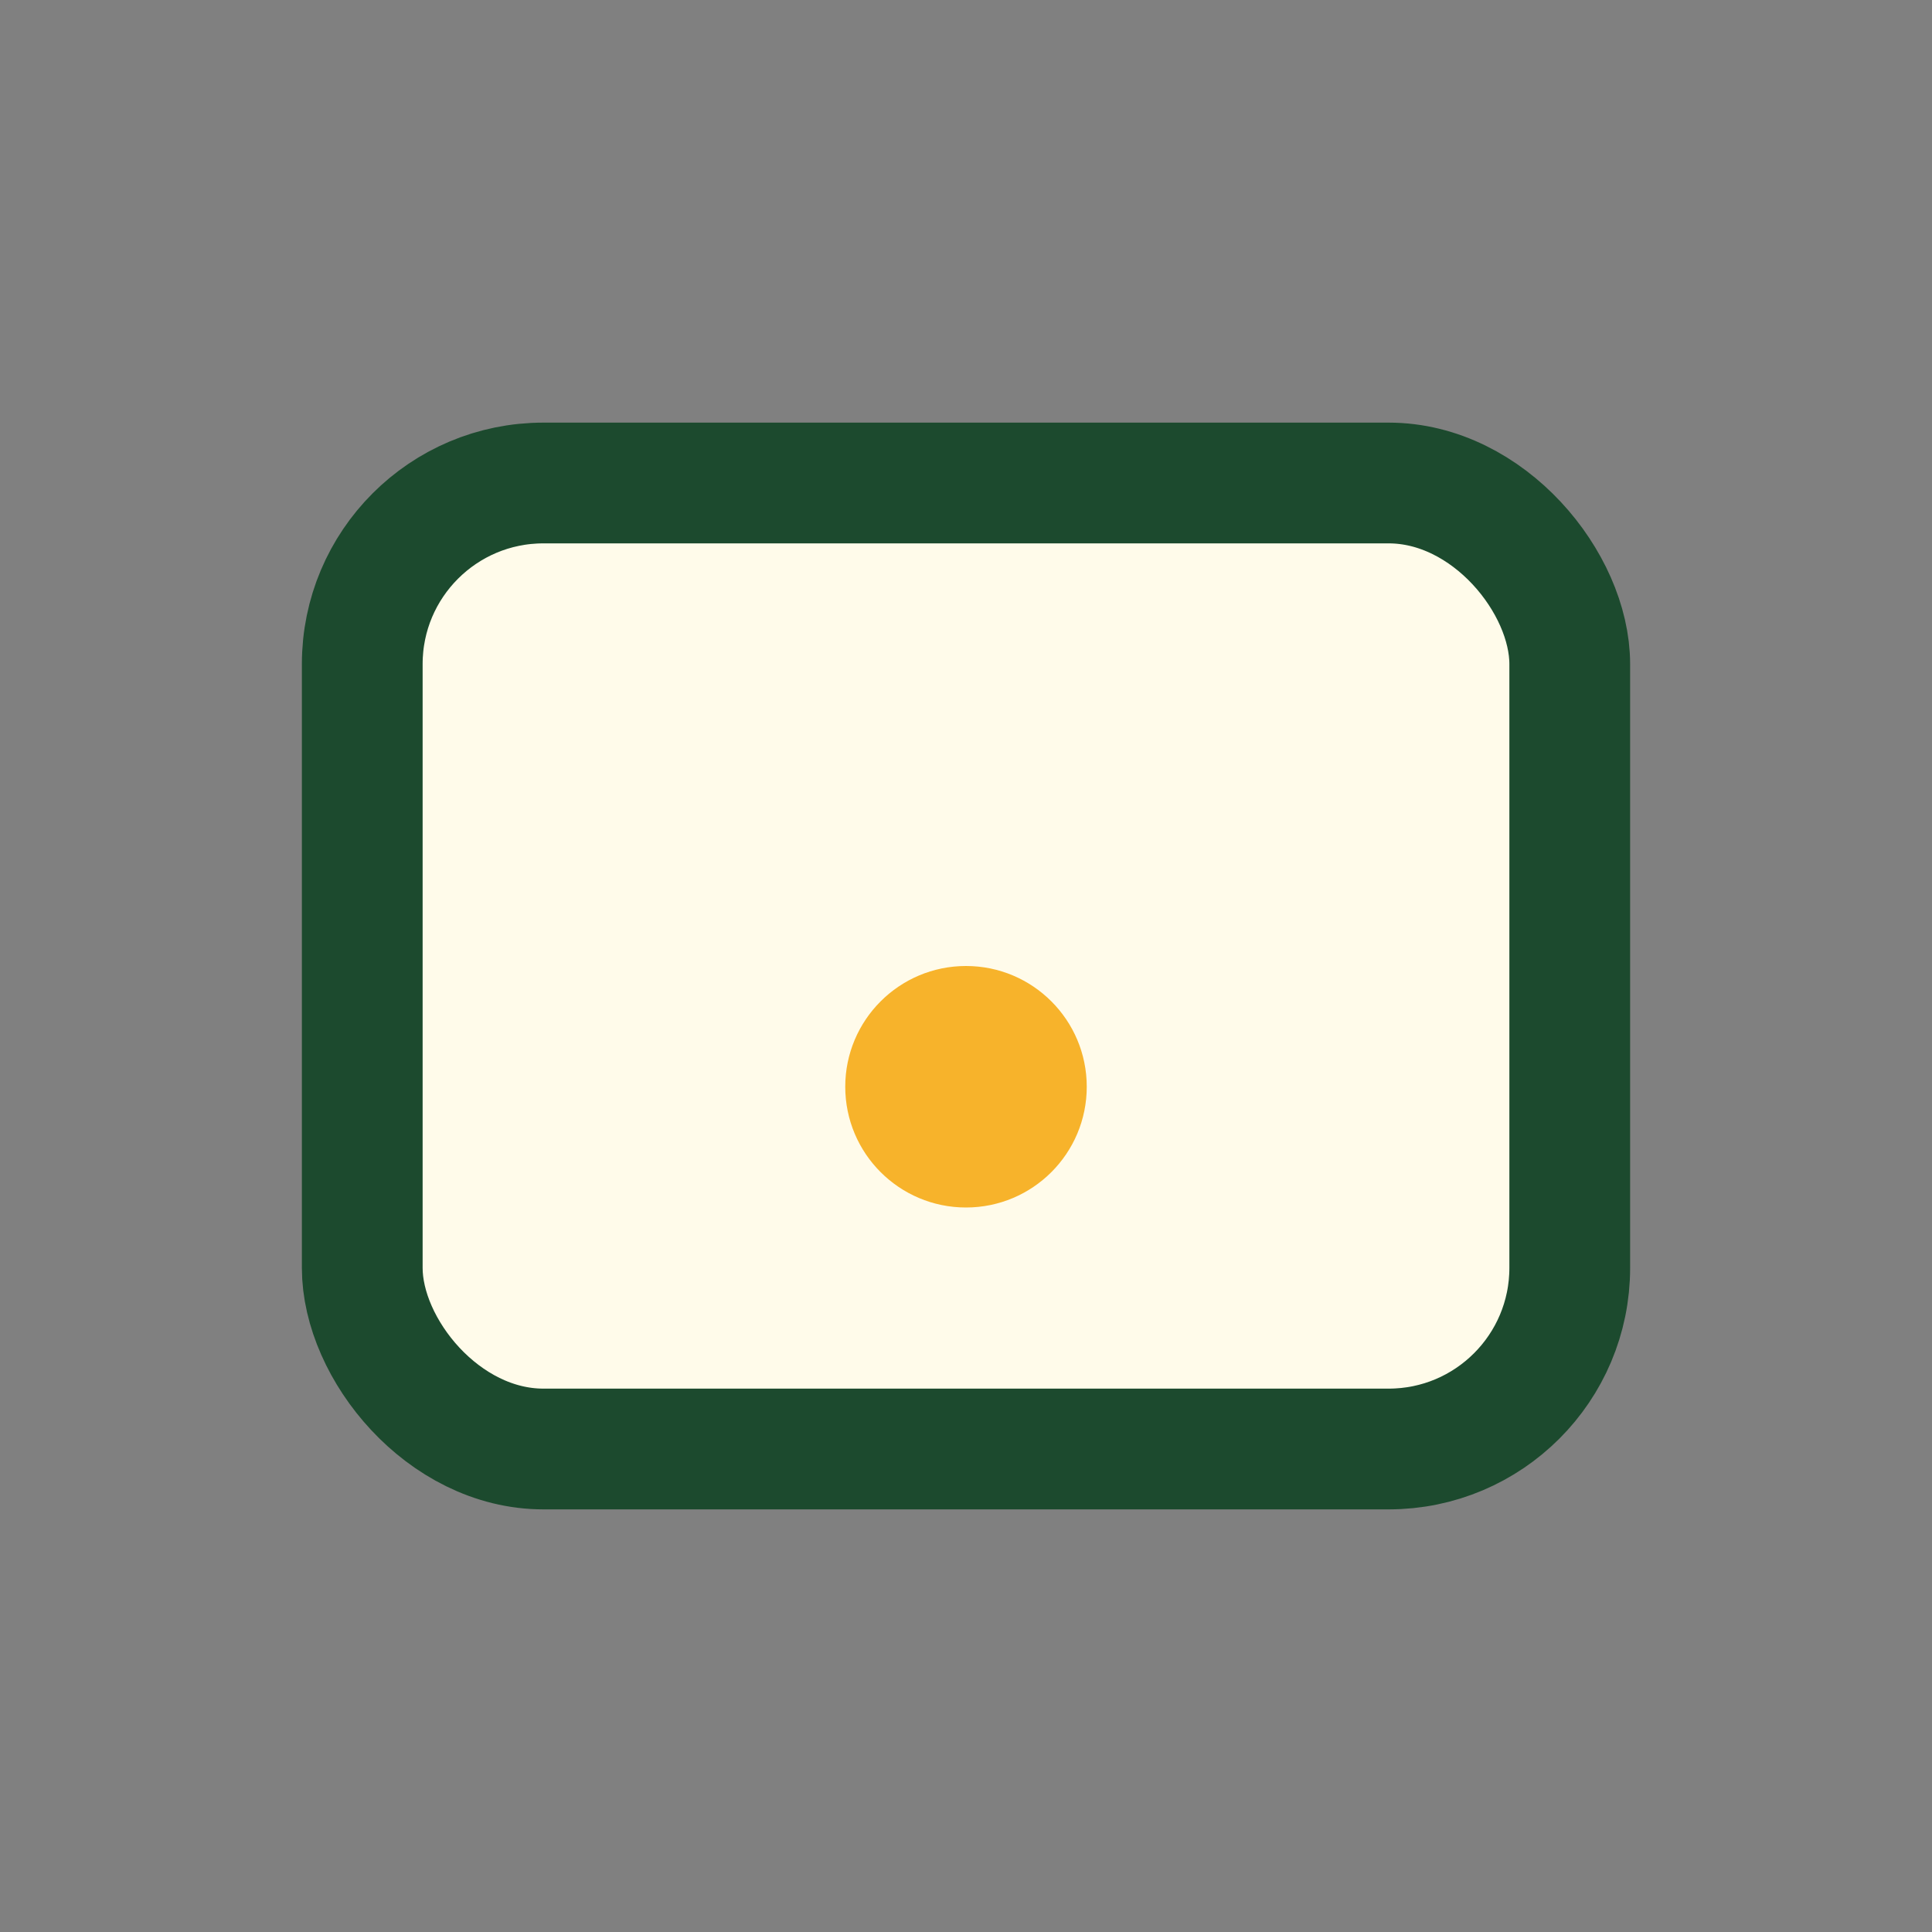 <?xml version="1.0" encoding="UTF-8"?>
<svg xmlns="http://www.w3.org/2000/svg" width="32" height="32" viewBox="0 0 32 32"><rect x="0" y="0" width="32" height="32" fill="#808080" stroke="none"/><rect x="6" y="8" width="20" height="16" rx="3" fill="#FFFBEA" stroke="#1C4A2E" stroke-width="2"/><circle cx="16" cy="18" r="2" fill="#F7B32B"/></svg>